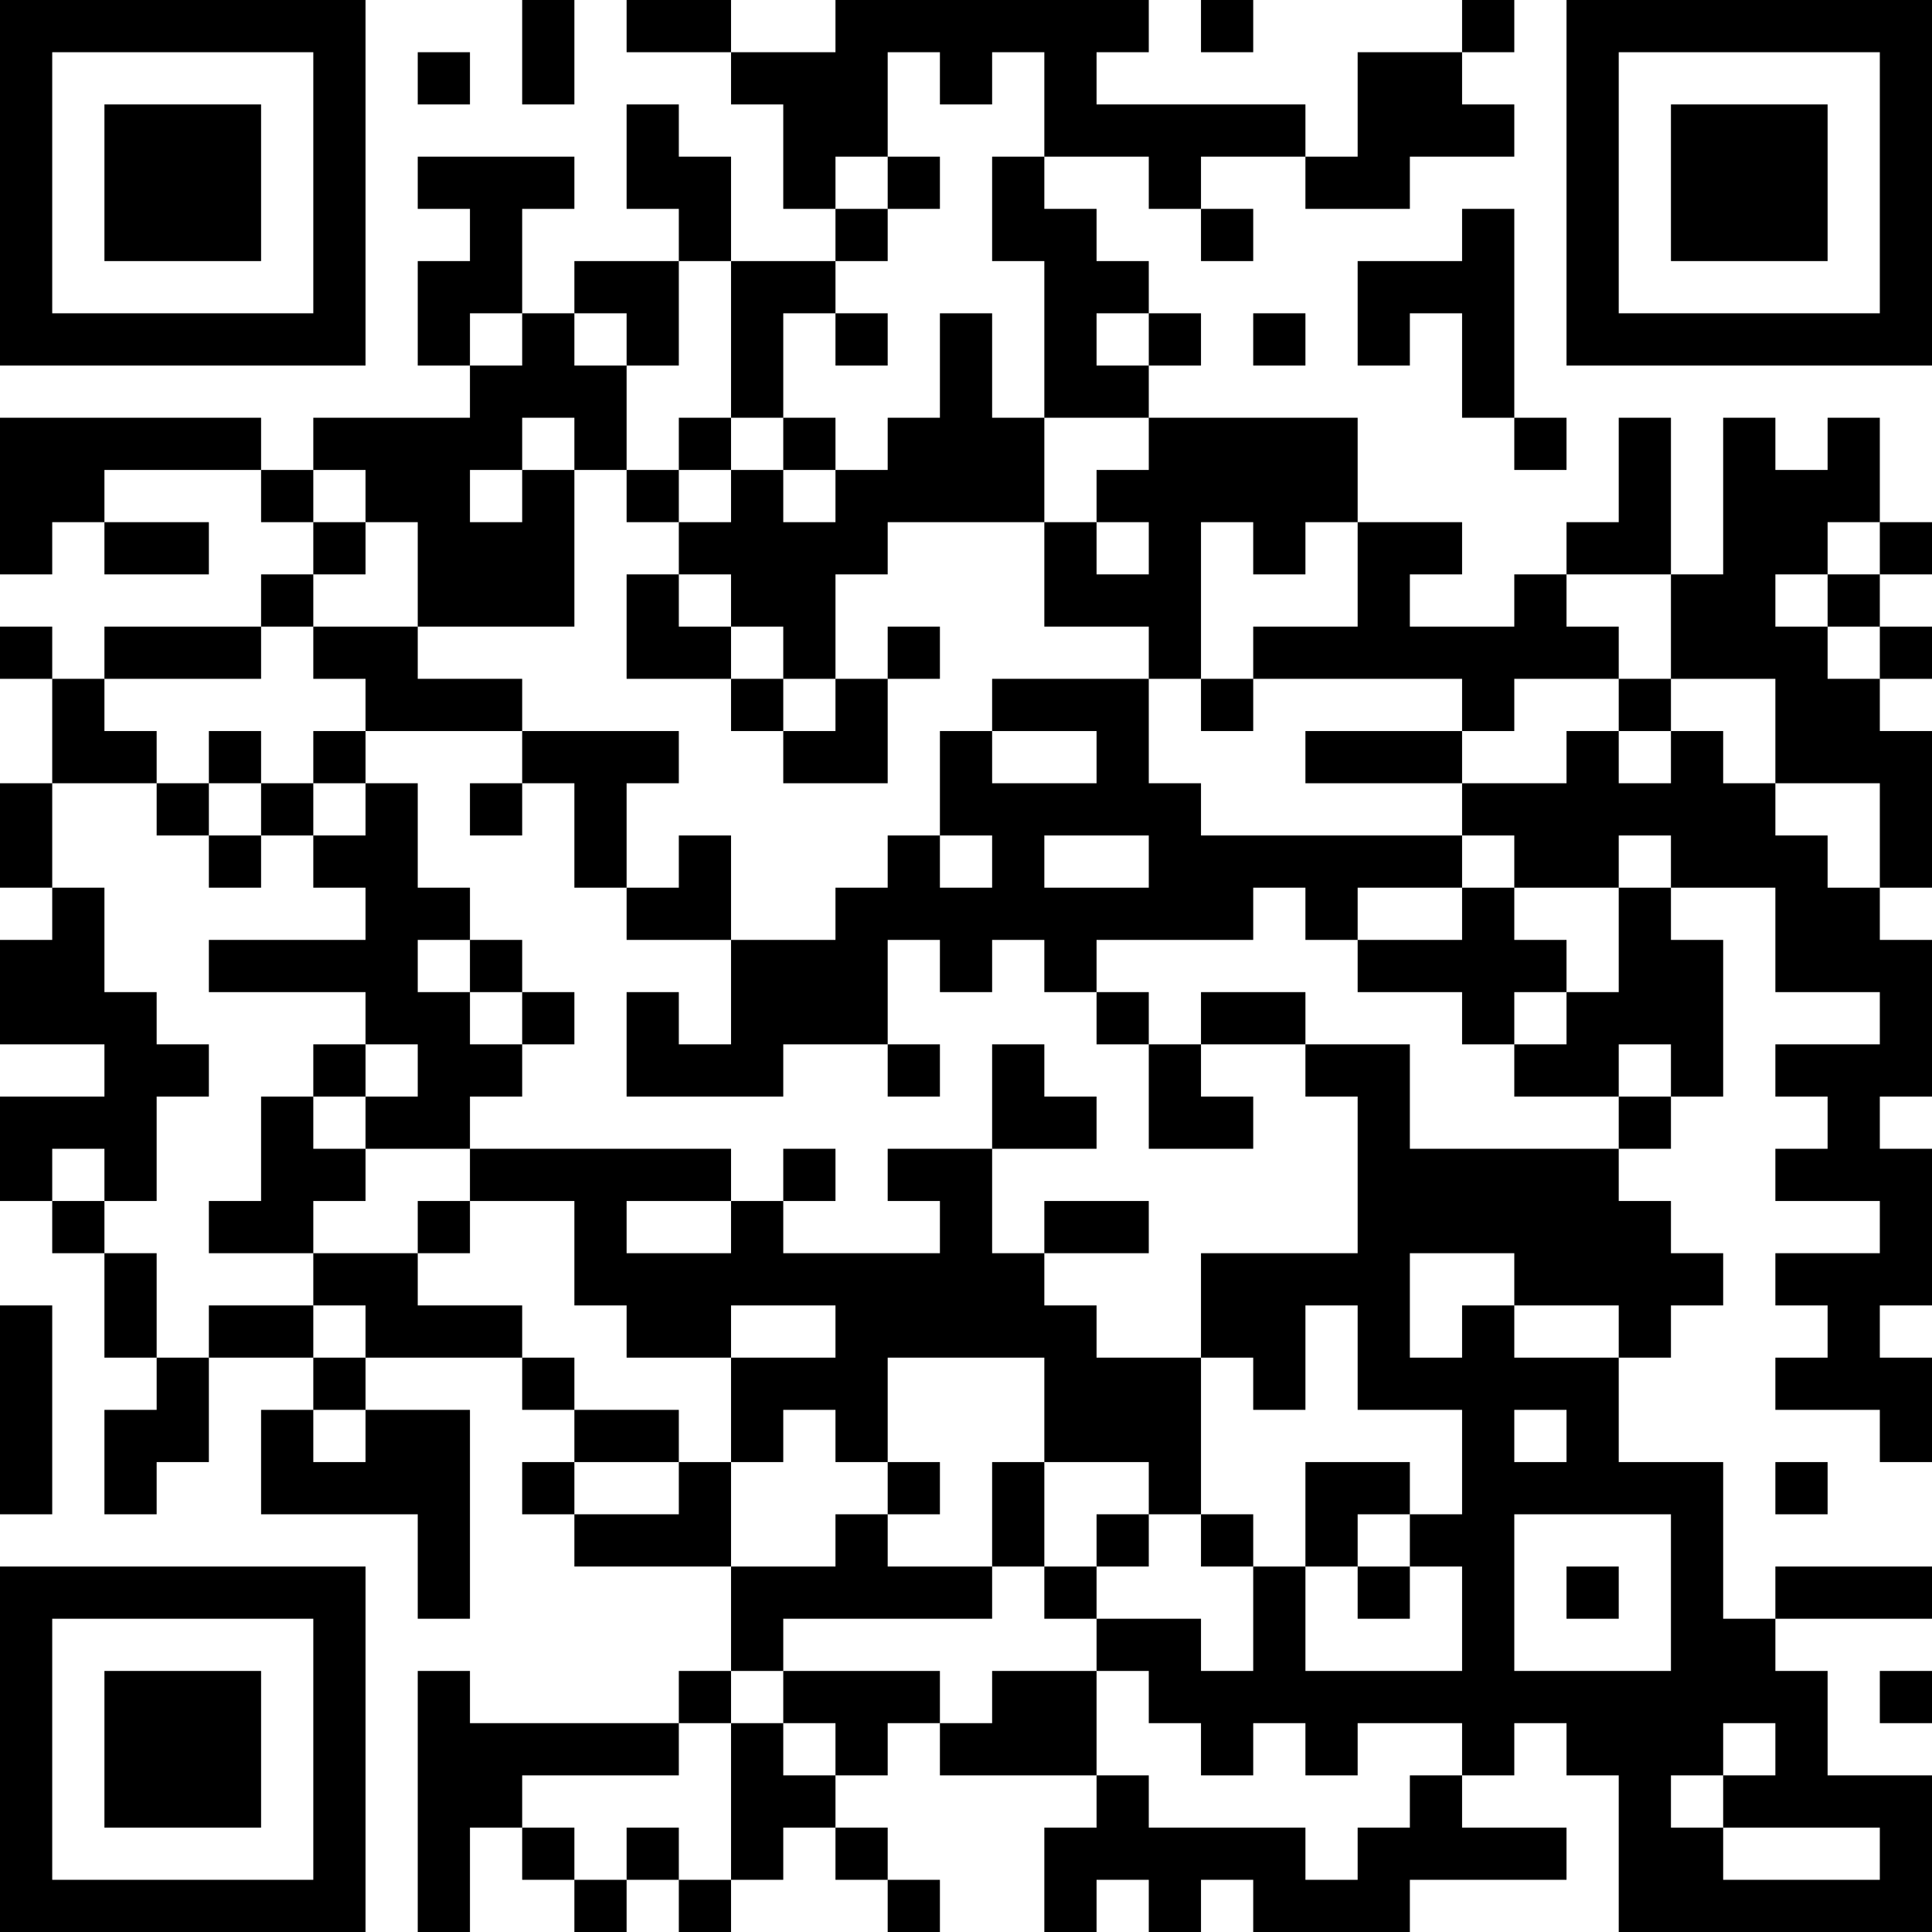 <?xml version="1.0" encoding="UTF-8"?>
<svg xmlns="http://www.w3.org/2000/svg" version="1.1" width="400" height="400" viewBox="0 0 400 400"><rect x="0" y="0" width="400" height="400" fill="#ffffff"/><g transform="scale(10.811)"><g transform="translate(0,0)"><path fill-rule="evenodd" d="M10 0L10 2L11 2L11 0ZM12 0L12 1L14 1L14 2L15 2L15 4L16 4L16 5L14 5L14 3L13 3L13 2L12 2L12 4L13 4L13 5L11 5L11 6L10 6L10 4L11 4L11 3L8 3L8 4L9 4L9 5L8 5L8 7L9 7L9 8L6 8L6 9L5 9L5 8L0 8L0 11L1 11L1 10L2 10L2 11L4 11L4 10L2 10L2 9L5 9L5 10L6 10L6 11L5 11L5 12L2 12L2 13L1 13L1 12L0 12L0 13L1 13L1 15L0 15L0 17L1 17L1 18L0 18L0 20L2 20L2 21L0 21L0 23L1 23L1 24L2 24L2 26L3 26L3 27L2 27L2 29L3 29L3 28L4 28L4 26L6 26L6 27L5 27L5 29L8 29L8 31L9 31L9 27L7 27L7 26L10 26L10 27L11 27L11 28L10 28L10 29L11 29L11 30L14 30L14 32L13 32L13 33L9 33L9 32L8 32L8 37L9 37L9 35L10 35L10 36L11 36L11 37L12 37L12 36L13 36L13 37L14 37L14 36L15 36L15 35L16 35L16 36L17 36L17 37L18 37L18 36L17 36L17 35L16 35L16 34L17 34L17 33L18 33L18 34L21 34L21 35L20 35L20 37L21 37L21 36L22 36L22 37L23 37L23 36L24 36L24 37L27 37L27 36L30 36L30 35L28 35L28 34L29 34L29 33L30 33L30 34L31 34L31 37L37 37L37 34L35 34L35 32L34 32L34 31L37 31L37 30L34 30L34 31L33 31L33 28L31 28L31 26L32 26L32 25L33 25L33 24L32 24L32 23L31 23L31 22L32 22L32 21L33 21L33 18L32 18L32 17L34 17L34 19L36 19L36 20L34 20L34 21L35 21L35 22L34 22L34 23L36 23L36 24L34 24L34 25L35 25L35 26L34 26L34 27L36 27L36 28L37 28L37 26L36 26L36 25L37 25L37 22L36 22L36 21L37 21L37 18L36 18L36 17L37 17L37 14L36 14L36 13L37 13L37 12L36 12L36 11L37 11L37 10L36 10L36 8L35 8L35 9L34 9L34 8L33 8L33 11L32 11L32 8L31 8L31 10L30 10L30 11L29 11L29 12L27 12L27 11L28 11L28 10L26 10L26 8L22 8L22 7L23 7L23 6L22 6L22 5L21 5L21 4L20 4L20 3L22 3L22 4L23 4L23 5L24 5L24 4L23 4L23 3L25 3L25 4L27 4L27 3L29 3L29 2L28 2L28 1L29 1L29 0L28 0L28 1L26 1L26 3L25 3L25 2L21 2L21 1L22 1L22 0L16 0L16 1L14 1L14 0ZM23 0L23 1L24 1L24 0ZM8 1L8 2L9 2L9 1ZM17 1L17 3L16 3L16 4L17 4L17 5L16 5L16 6L15 6L15 8L14 8L14 5L13 5L13 7L12 7L12 6L11 6L11 7L12 7L12 9L11 9L11 8L10 8L10 9L9 9L9 10L10 10L10 9L11 9L11 12L8 12L8 10L7 10L7 9L6 9L6 10L7 10L7 11L6 11L6 12L5 12L5 13L2 13L2 14L3 14L3 15L1 15L1 17L2 17L2 19L3 19L3 20L4 20L4 21L3 21L3 23L2 23L2 22L1 22L1 23L2 23L2 24L3 24L3 26L4 26L4 25L6 25L6 26L7 26L7 25L6 25L6 24L8 24L8 25L10 25L10 26L11 26L11 27L13 27L13 28L11 28L11 29L13 29L13 28L14 28L14 30L16 30L16 29L17 29L17 30L19 30L19 31L15 31L15 32L14 32L14 33L13 33L13 34L10 34L10 35L11 35L11 36L12 36L12 35L13 35L13 36L14 36L14 33L15 33L15 34L16 34L16 33L15 33L15 32L18 32L18 33L19 33L19 32L21 32L21 34L22 34L22 35L25 35L25 36L26 36L26 35L27 35L27 34L28 34L28 33L26 33L26 34L25 34L25 33L24 33L24 34L23 34L23 33L22 33L22 32L21 32L21 31L23 31L23 32L24 32L24 30L25 30L25 32L28 32L28 30L27 30L27 29L28 29L28 27L26 27L26 25L25 25L25 27L24 27L24 26L23 26L23 24L26 24L26 21L25 21L25 20L27 20L27 22L31 22L31 21L32 21L32 20L31 20L31 21L29 21L29 20L30 20L30 19L31 19L31 17L32 17L32 16L31 16L31 17L29 17L29 16L28 16L28 15L30 15L30 14L31 14L31 15L32 15L32 14L33 14L33 15L34 15L34 16L35 16L35 17L36 17L36 15L34 15L34 13L32 13L32 11L30 11L30 12L31 12L31 13L29 13L29 14L28 14L28 13L24 13L24 12L26 12L26 10L25 10L25 11L24 11L24 10L23 10L23 13L22 13L22 12L20 12L20 10L21 10L21 11L22 11L22 10L21 10L21 9L22 9L22 8L20 8L20 5L19 5L19 3L20 3L20 1L19 1L19 2L18 2L18 1ZM17 3L17 4L18 4L18 3ZM28 4L28 5L26 5L26 7L27 7L27 6L28 6L28 8L29 8L29 9L30 9L30 8L29 8L29 4ZM9 6L9 7L10 7L10 6ZM16 6L16 7L17 7L17 6ZM18 6L18 8L17 8L17 9L16 9L16 8L15 8L15 9L14 9L14 8L13 8L13 9L12 9L12 10L13 10L13 11L12 11L12 13L14 13L14 14L15 14L15 15L17 15L17 13L18 13L18 12L17 12L17 13L16 13L16 11L17 11L17 10L20 10L20 8L19 8L19 6ZM21 6L21 7L22 7L22 6ZM24 6L24 7L25 7L25 6ZM13 9L13 10L14 10L14 9ZM15 9L15 10L16 10L16 9ZM35 10L35 11L34 11L34 12L35 12L35 13L36 13L36 12L35 12L35 11L36 11L36 10ZM13 11L13 12L14 12L14 13L15 13L15 14L16 14L16 13L15 13L15 12L14 12L14 11ZM6 12L6 13L7 13L7 14L6 14L6 15L5 15L5 14L4 14L4 15L3 15L3 16L4 16L4 17L5 17L5 16L6 16L6 17L7 17L7 18L4 18L4 19L7 19L7 20L6 20L6 21L5 21L5 23L4 23L4 24L6 24L6 23L7 23L7 22L9 22L9 23L8 23L8 24L9 24L9 23L11 23L11 25L12 25L12 26L14 26L14 28L15 28L15 27L16 27L16 28L17 28L17 29L18 29L18 28L17 28L17 26L20 26L20 28L19 28L19 30L20 30L20 31L21 31L21 30L22 30L22 29L23 29L23 30L24 30L24 29L23 29L23 26L21 26L21 25L20 25L20 24L22 24L22 23L20 23L20 24L19 24L19 22L21 22L21 21L20 21L20 20L19 20L19 22L17 22L17 23L18 23L18 24L15 24L15 23L16 23L16 22L15 22L15 23L14 23L14 22L9 22L9 21L10 21L10 20L11 20L11 19L10 19L10 18L9 18L9 17L8 17L8 15L7 15L7 14L10 14L10 15L9 15L9 16L10 16L10 15L11 15L11 17L12 17L12 18L14 18L14 20L13 20L13 19L12 19L12 21L15 21L15 20L17 20L17 21L18 21L18 20L17 20L17 18L18 18L18 19L19 19L19 18L20 18L20 19L21 19L21 20L22 20L22 22L24 22L24 21L23 21L23 20L25 20L25 19L23 19L23 20L22 20L22 19L21 19L21 18L24 18L24 17L25 17L25 18L26 18L26 19L28 19L28 20L29 20L29 19L30 19L30 18L29 18L29 17L28 17L28 16L23 16L23 15L22 15L22 13L19 13L19 14L18 14L18 16L17 16L17 17L16 17L16 18L14 18L14 16L13 16L13 17L12 17L12 15L13 15L13 14L10 14L10 13L8 13L8 12ZM23 13L23 14L24 14L24 13ZM31 13L31 14L32 14L32 13ZM19 14L19 15L21 15L21 14ZM25 14L25 15L28 15L28 14ZM4 15L4 16L5 16L5 15ZM6 15L6 16L7 16L7 15ZM18 16L18 17L19 17L19 16ZM20 16L20 17L22 17L22 16ZM26 17L26 18L28 18L28 17ZM8 18L8 19L9 19L9 20L10 20L10 19L9 19L9 18ZM7 20L7 21L6 21L6 22L7 22L7 21L8 21L8 20ZM12 23L12 24L14 24L14 23ZM27 24L27 26L28 26L28 25L29 25L29 26L31 26L31 25L29 25L29 24ZM0 25L0 29L1 29L1 25ZM14 25L14 26L16 26L16 25ZM6 27L6 28L7 28L7 27ZM29 27L29 28L30 28L30 27ZM20 28L20 30L21 30L21 29L22 29L22 28ZM25 28L25 30L26 30L26 31L27 31L27 30L26 30L26 29L27 29L27 28ZM34 28L34 29L35 29L35 28ZM29 29L29 32L32 32L32 29ZM30 30L30 31L31 31L31 30ZM36 32L36 33L37 33L37 32ZM33 33L33 34L32 34L32 35L33 35L33 36L36 36L36 35L33 35L33 34L34 34L34 33ZM0 0L0 7L7 7L7 0ZM1 1L1 6L6 6L6 1ZM2 2L2 5L5 5L5 2ZM30 0L30 7L37 7L37 0ZM31 1L31 6L36 6L36 1ZM32 2L32 5L35 5L35 2ZM0 30L0 37L7 37L7 30ZM1 31L1 36L6 36L6 31ZM2 32L2 35L5 35L5 32Z" fill="#000000"/></g></g></svg>
